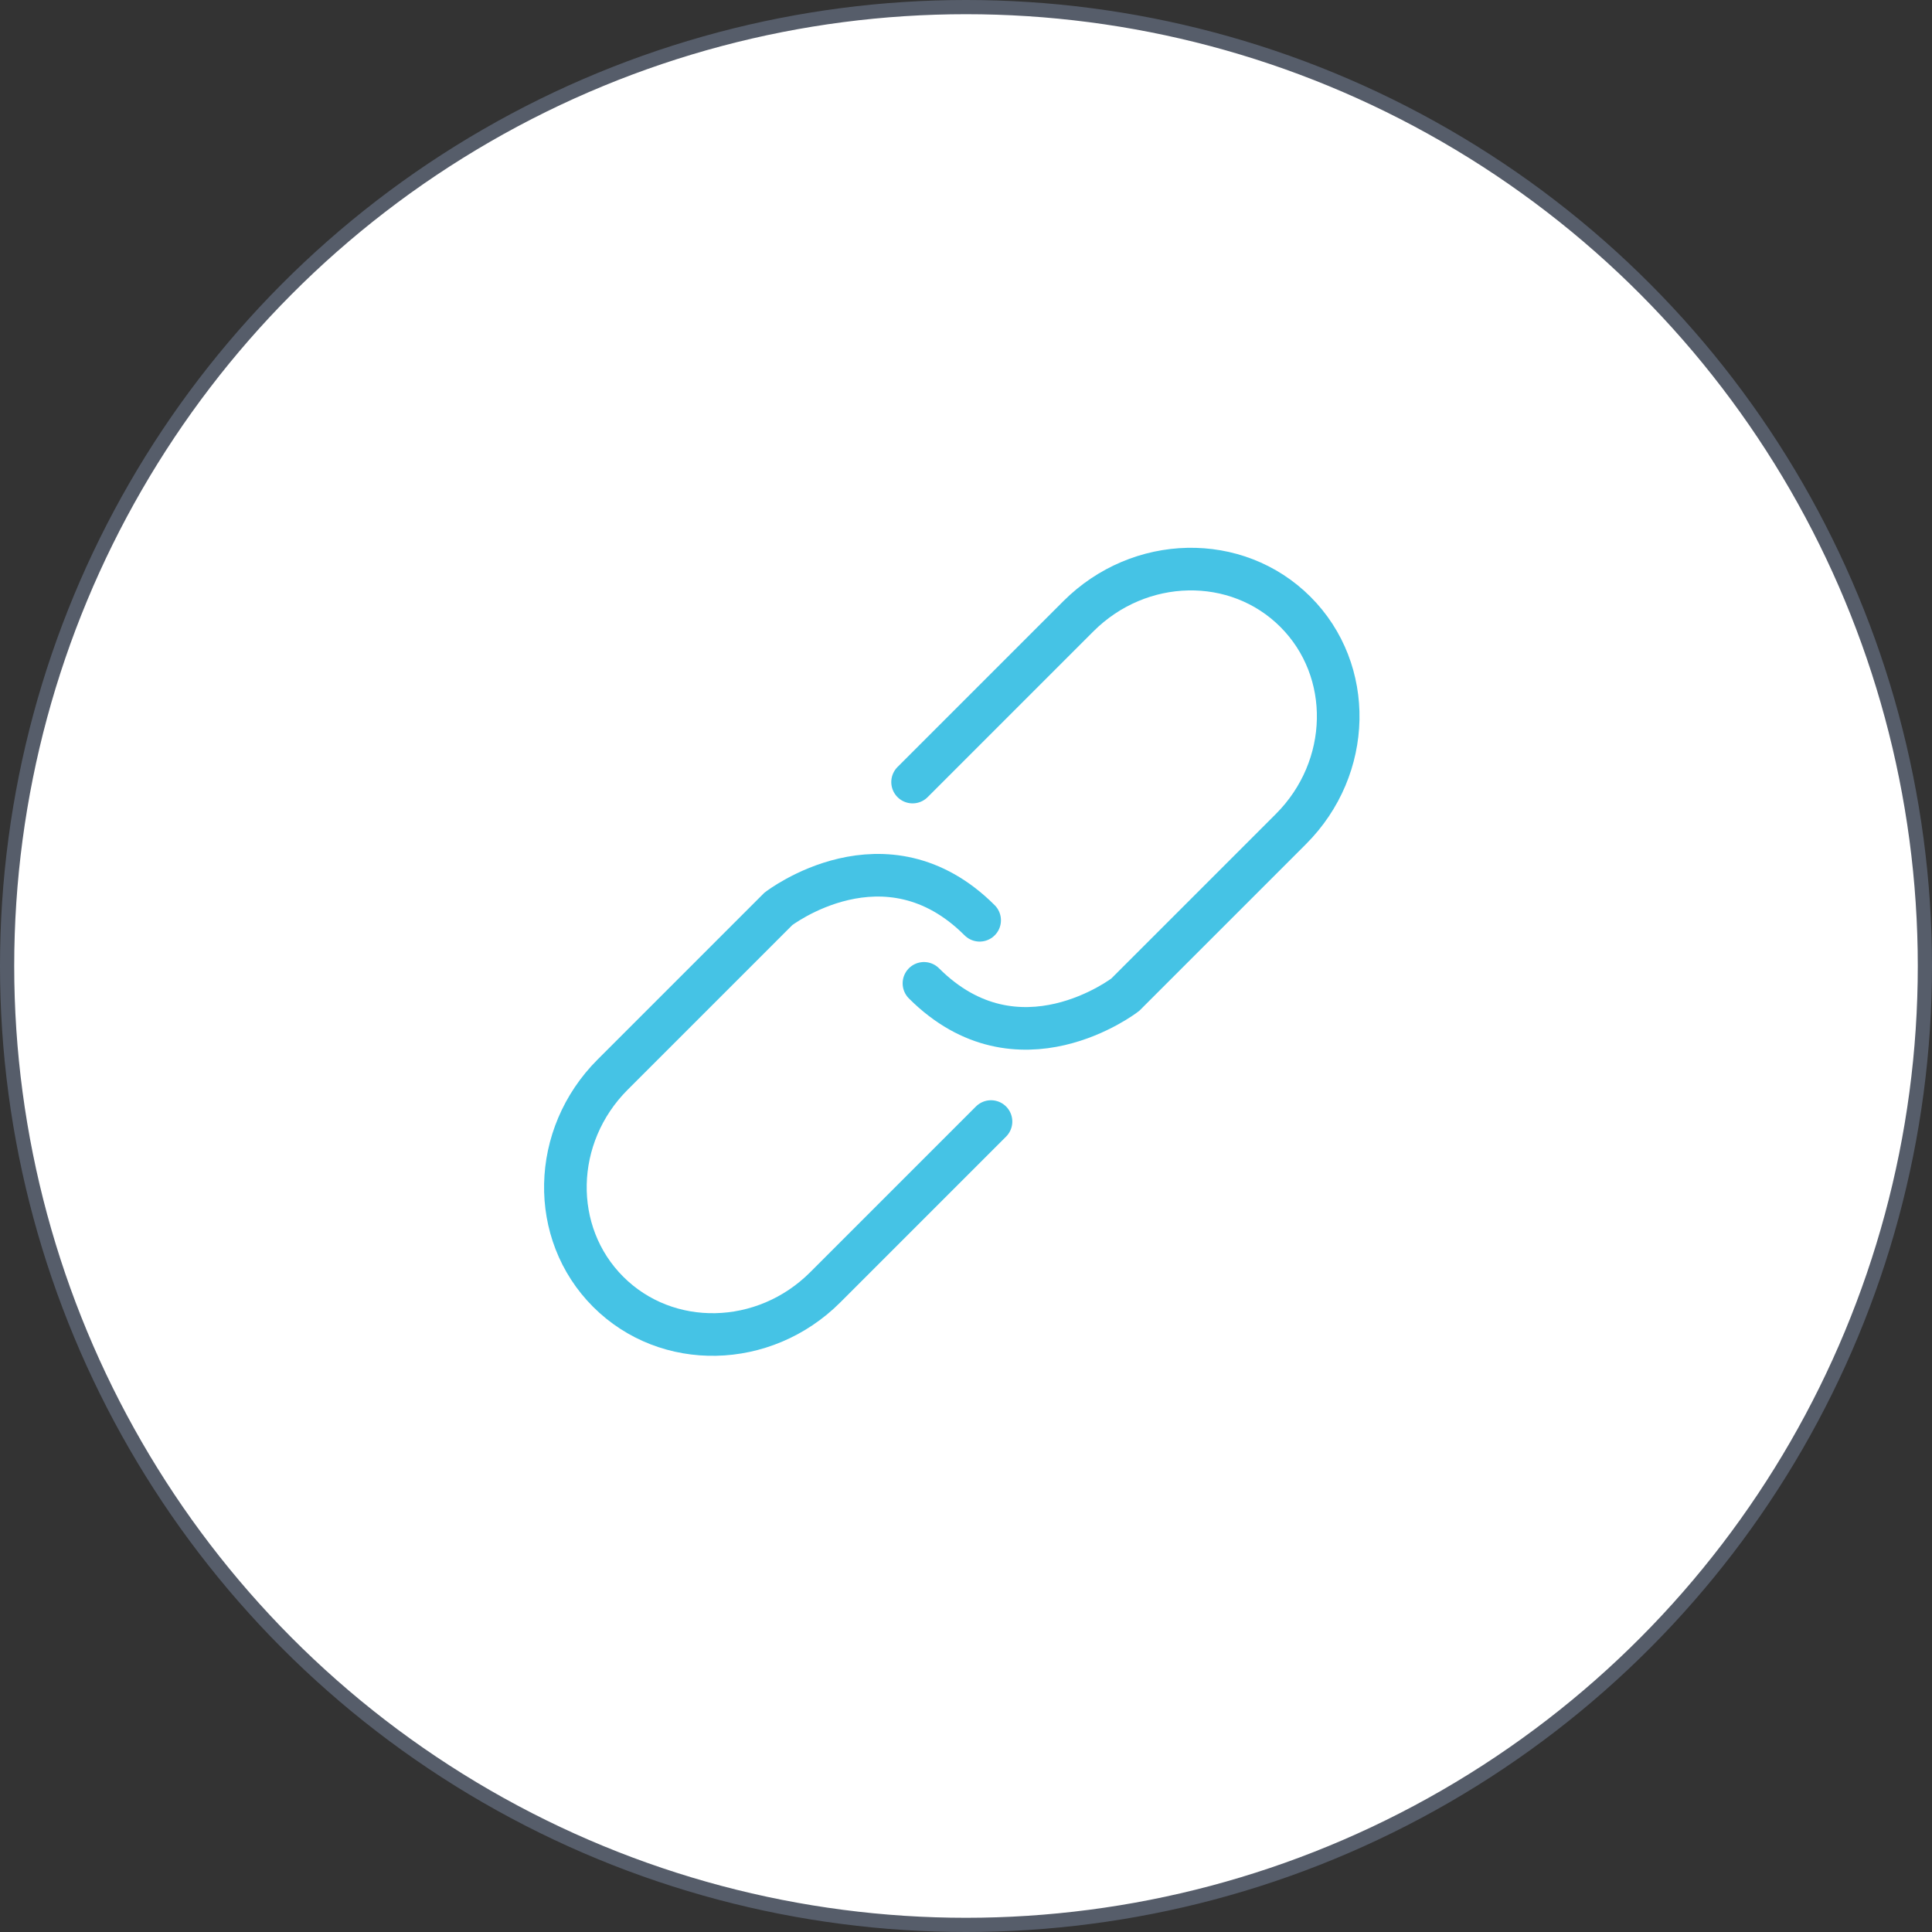 <?xml version="1.0" encoding="UTF-8"?> <svg xmlns="http://www.w3.org/2000/svg" width="136" height="136" viewBox="0 0 136 136" fill="none"><rect x="0" y="0" width="136" height="136" fill="#333333" stroke="none"/><circle cx="68" cy="68" r="67.5" fill="white" stroke="#565D6A"></circle><path d="M65.04 69.221C71.672 75.852 79.21 70.021 79.21 70.021C79.21 70.021 89.35 59.88 90.876 58.355C95.183 54.048 95.324 47.205 91.19 43.071C87.057 38.937 80.214 39.078 75.906 43.386L64.24 55.052" stroke="#45C3E5" stroke-width="3" stroke-linecap="round"></path><path d="M68.96 64.781C62.328 58.15 54.79 63.981 54.79 63.981C54.79 63.981 44.65 74.122 43.124 75.647C38.817 79.954 38.676 86.797 42.81 90.931C46.943 95.064 53.786 94.924 58.094 90.616L69.76 78.95" stroke="#45C3E5" stroke-width="3" stroke-linecap="round"></path></svg> 